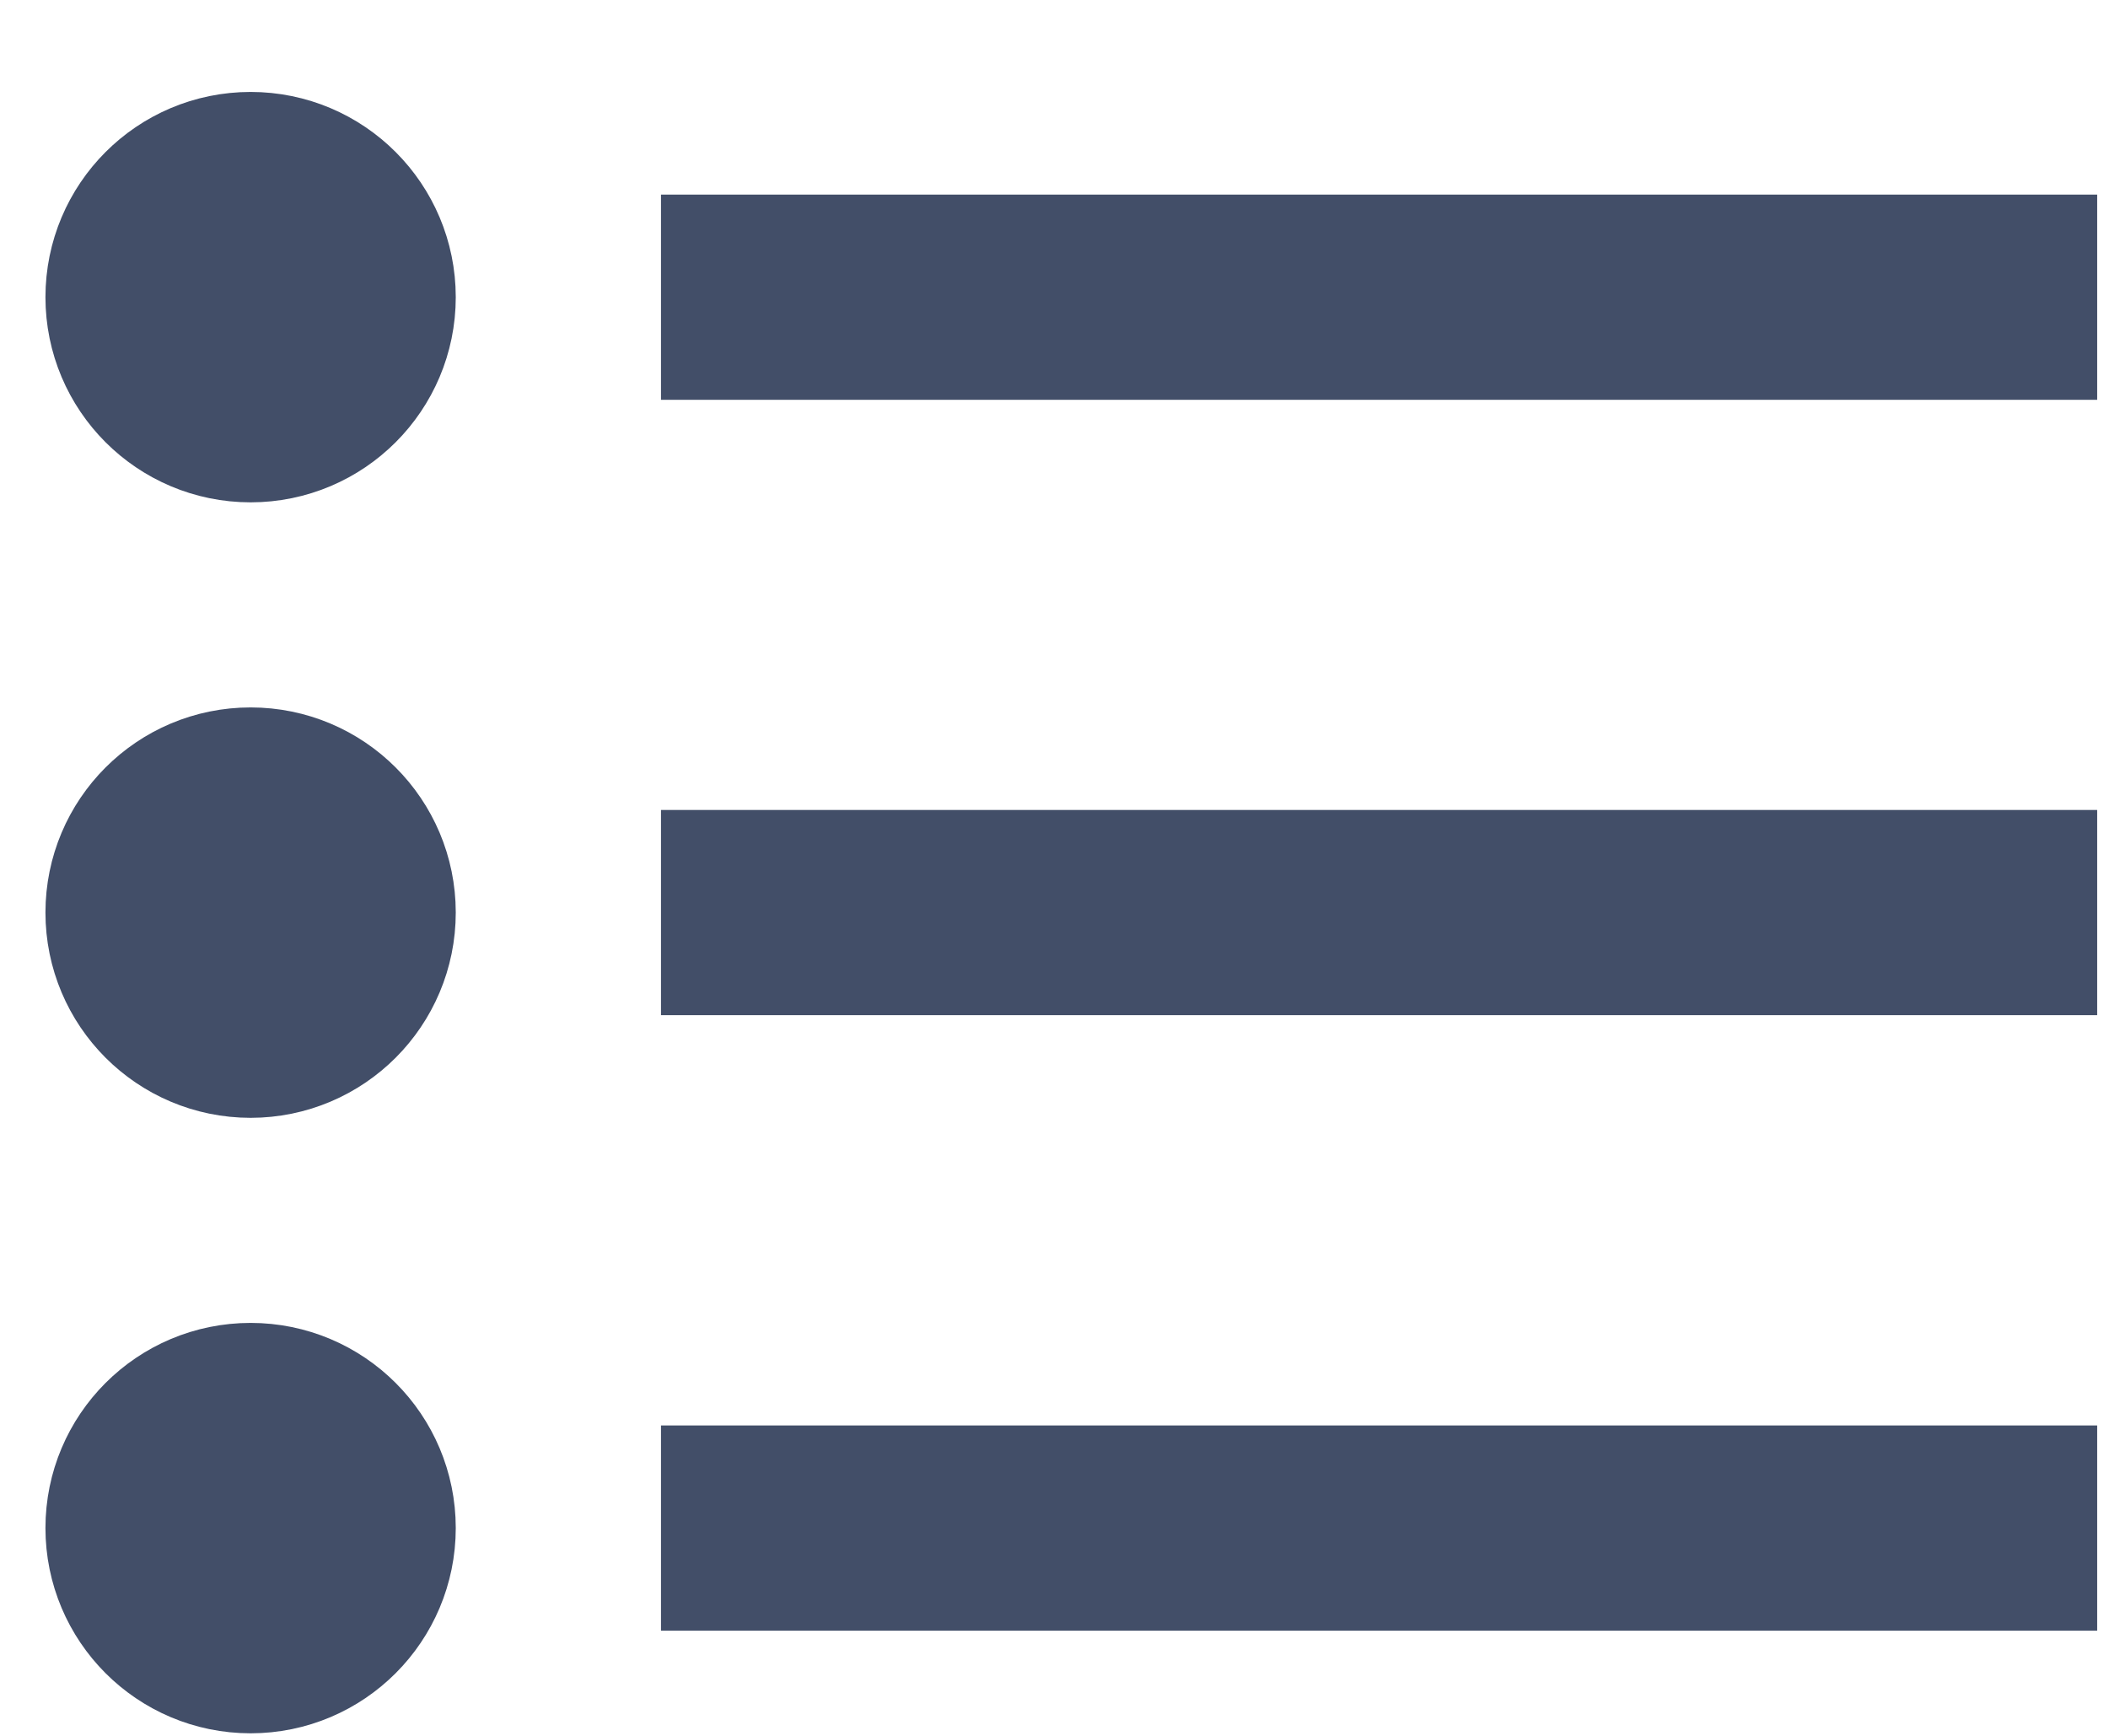 <svg width="17" height="14" viewBox="0 0 17 14" fill="none" xmlns="http://www.w3.org/2000/svg">
<path d="M16.085 7.36L6.158 7.36M16.085 2.397L6.158 2.397M16.085 12.324L6.158 12.324M2.848 7.36C2.848 7.817 2.478 8.188 2.021 8.188C1.564 8.188 1.194 7.817 1.194 7.36C1.194 6.903 1.564 6.533 2.021 6.533C2.478 6.533 2.848 6.903 2.848 7.36ZM2.848 2.397C2.848 2.853 2.478 3.224 2.021 3.224C1.564 3.224 1.194 2.853 1.194 2.397C1.194 1.94 1.564 1.569 2.021 1.569C2.478 1.569 2.848 1.94 2.848 2.397ZM2.848 12.324C2.848 12.781 2.478 13.152 2.021 13.152C1.564 13.152 1.194 12.781 1.194 12.324C1.194 11.867 1.564 11.497 2.021 11.497C2.478 11.497 2.848 11.867 2.848 12.324Z" stroke="#424E68" stroke-width="1.655" stroke-linecap="square" stroke-linejoin="round"/>
</svg>
